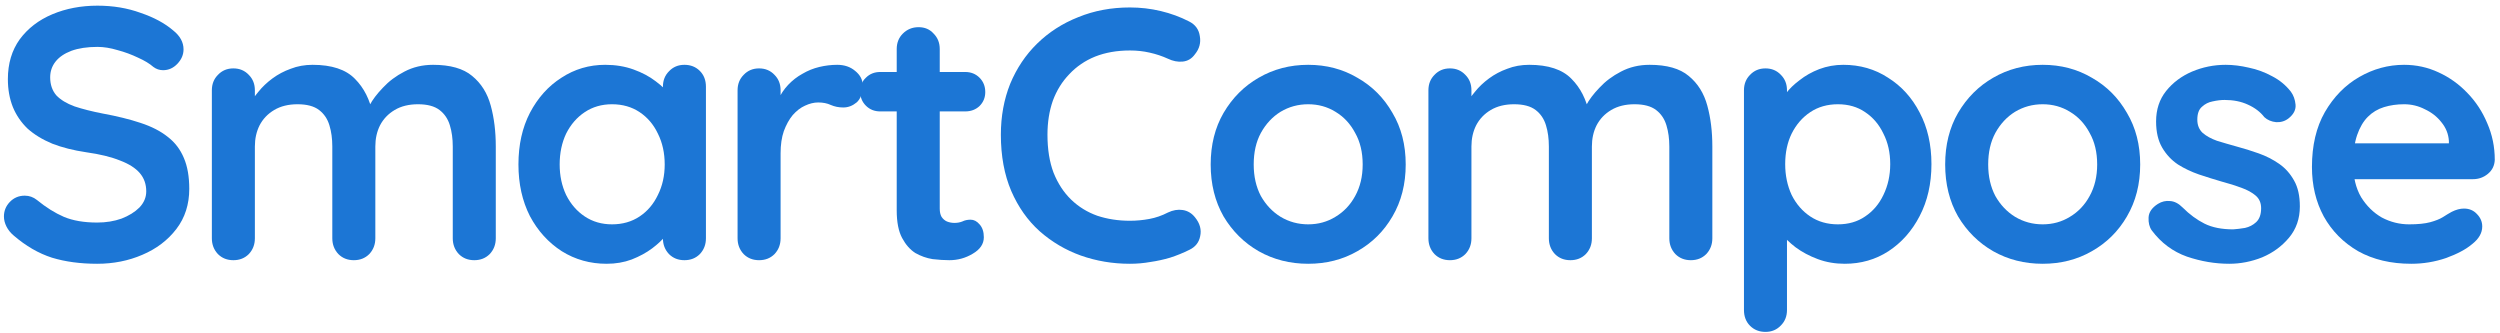 <svg width="300" height="40" viewBox="0 0 300 40" fill="none" xmlns="http://www.w3.org/2000/svg">
<path d="M11.657 31.653C9.649 31.653 7.842 31.41 6.236 30.922C4.63 30.406 3.096 29.517 1.633 28.255C1.26 27.939 0.974 27.581 0.773 27.179C0.572 26.778 0.472 26.376 0.472 25.975C0.472 25.315 0.701 24.742 1.16 24.254C1.648 23.738 2.25 23.48 2.967 23.48C3.512 23.48 3.999 23.652 4.429 23.996C5.519 24.885 6.595 25.559 7.656 26.018C8.746 26.477 10.079 26.706 11.657 26.706C12.718 26.706 13.693 26.548 14.582 26.233C15.471 25.889 16.188 25.444 16.733 24.899C17.278 24.326 17.55 23.68 17.55 22.963C17.55 22.103 17.292 21.372 16.776 20.77C16.26 20.167 15.471 19.665 14.41 19.264C13.349 18.834 12.001 18.504 10.366 18.274C8.817 18.045 7.455 17.701 6.279 17.242C5.103 16.754 4.114 16.152 3.311 15.435C2.537 14.69 1.949 13.829 1.547 12.854C1.146 11.85 0.945 10.732 0.945 9.499C0.945 7.634 1.418 6.043 2.365 4.723C3.34 3.404 4.645 2.4 6.279 1.712C7.914 1.024 9.721 0.68 11.7 0.68C13.564 0.68 15.284 0.966 16.862 1.54C18.468 2.085 19.773 2.788 20.777 3.648C21.608 4.308 22.024 5.068 22.024 5.928C22.024 6.559 21.78 7.133 21.293 7.649C20.805 8.165 20.232 8.423 19.572 8.423C19.142 8.423 18.755 8.294 18.41 8.036C17.952 7.634 17.335 7.262 16.561 6.917C15.786 6.545 14.969 6.243 14.109 6.014C13.248 5.756 12.445 5.627 11.7 5.627C10.466 5.627 9.42 5.785 8.559 6.1C7.728 6.416 7.097 6.846 6.666 7.391C6.236 7.936 6.021 8.566 6.021 9.283C6.021 10.144 6.265 10.861 6.752 11.434C7.269 11.979 8 12.424 8.946 12.768C9.893 13.084 11.026 13.37 12.345 13.628C14.066 13.944 15.571 14.317 16.862 14.747C18.181 15.177 19.271 15.736 20.131 16.425C20.992 17.084 21.637 17.93 22.067 18.963C22.497 19.966 22.712 21.2 22.712 22.662C22.712 24.526 22.196 26.133 21.164 27.48C20.131 28.828 18.769 29.861 17.077 30.578C15.414 31.295 13.607 31.653 11.657 31.653Z" fill="#1C76D5"/>
<path d="M37.511 7.778C39.806 7.778 41.498 8.337 42.588 9.456C43.678 10.545 44.395 11.965 44.739 13.714L44.007 13.327L44.352 12.639C44.696 11.979 45.226 11.277 45.943 10.531C46.66 9.757 47.52 9.111 48.524 8.595C49.557 8.05 50.704 7.778 51.966 7.778C54.031 7.778 55.594 8.222 56.655 9.111C57.745 10 58.49 11.191 58.892 12.682C59.293 14.145 59.494 15.779 59.494 17.586V28.599C59.494 29.345 59.25 29.976 58.763 30.492C58.275 30.979 57.659 31.223 56.913 31.223C56.167 31.223 55.551 30.979 55.063 30.492C54.576 29.976 54.332 29.345 54.332 28.599V17.586C54.332 16.64 54.217 15.794 53.988 15.048C53.758 14.274 53.342 13.657 52.74 13.198C52.138 12.739 51.278 12.51 50.159 12.51C49.069 12.51 48.137 12.739 47.363 13.198C46.589 13.657 46.001 14.274 45.599 15.048C45.226 15.794 45.04 16.64 45.04 17.586V28.599C45.04 29.345 44.796 29.976 44.309 30.492C43.821 30.979 43.204 31.223 42.459 31.223C41.713 31.223 41.096 30.979 40.609 30.492C40.121 29.976 39.877 29.345 39.877 28.599V17.586C39.877 16.64 39.763 15.794 39.533 15.048C39.304 14.274 38.888 13.657 38.286 13.198C37.684 12.739 36.823 12.51 35.705 12.51C34.615 12.51 33.683 12.739 32.908 13.198C32.134 13.657 31.546 14.274 31.145 15.048C30.772 15.794 30.585 16.64 30.585 17.586V28.599C30.585 29.345 30.342 29.976 29.854 30.492C29.367 30.979 28.75 31.223 28.004 31.223C27.259 31.223 26.642 30.979 26.154 30.492C25.667 29.976 25.423 29.345 25.423 28.599V10.832C25.423 10.086 25.667 9.47 26.154 8.982C26.642 8.466 27.259 8.208 28.004 8.208C28.75 8.208 29.367 8.466 29.854 8.982C30.342 9.47 30.585 10.086 30.585 10.832V12.682L29.94 12.553C30.198 12.065 30.557 11.549 31.016 11.004C31.474 10.431 32.034 9.9 32.693 9.413C33.353 8.925 34.084 8.538 34.887 8.251C35.69 7.936 36.565 7.778 37.511 7.778Z" fill="#1C76D5"/>
<path d="M82.131 7.778C82.877 7.778 83.493 8.022 83.981 8.509C84.468 8.997 84.712 9.628 84.712 10.402V28.599C84.712 29.345 84.468 29.976 83.981 30.492C83.493 30.979 82.877 31.223 82.131 31.223C81.385 31.223 80.769 30.979 80.281 30.492C79.794 29.976 79.55 29.345 79.55 28.599V26.491L80.496 26.878C80.496 27.251 80.296 27.71 79.894 28.255C79.493 28.771 78.948 29.287 78.259 29.803C77.571 30.32 76.754 30.764 75.807 31.137C74.889 31.481 73.886 31.653 72.796 31.653C70.817 31.653 69.025 31.151 67.419 30.148C65.812 29.115 64.536 27.71 63.59 25.932C62.672 24.125 62.213 22.06 62.213 19.737C62.213 17.385 62.672 15.32 63.59 13.542C64.536 11.736 65.798 10.33 67.376 9.326C68.953 8.294 70.702 7.778 72.624 7.778C73.857 7.778 74.99 7.964 76.022 8.337C77.055 8.71 77.944 9.183 78.689 9.757C79.464 10.33 80.052 10.918 80.453 11.52C80.883 12.094 81.099 12.582 81.099 12.983L79.55 13.542V10.402C79.55 9.656 79.794 9.04 80.281 8.552C80.769 8.036 81.385 7.778 82.131 7.778ZM73.441 26.921C74.703 26.921 75.807 26.606 76.754 25.975C77.7 25.344 78.431 24.483 78.948 23.394C79.493 22.304 79.765 21.085 79.765 19.737C79.765 18.36 79.493 17.127 78.948 16.037C78.431 14.948 77.7 14.087 76.754 13.456C75.807 12.825 74.703 12.51 73.441 12.51C72.208 12.51 71.118 12.825 70.172 13.456C69.225 14.087 68.48 14.948 67.935 16.037C67.419 17.127 67.16 18.36 67.16 19.737C67.16 21.085 67.419 22.304 67.935 23.394C68.48 24.483 69.225 25.344 70.172 25.975C71.118 26.606 72.208 26.921 73.441 26.921Z" fill="#1C76D5"/>
<path d="M91.09 31.223C90.345 31.223 89.728 30.979 89.24 30.492C88.753 29.976 88.509 29.345 88.509 28.599V10.832C88.509 10.086 88.753 9.47 89.24 8.982C89.728 8.466 90.345 8.208 91.09 8.208C91.836 8.208 92.453 8.466 92.94 8.982C93.428 9.47 93.671 10.086 93.671 10.832V14.876L93.37 11.994C93.686 11.305 94.087 10.703 94.575 10.187C95.091 9.642 95.665 9.197 96.296 8.853C96.927 8.48 97.6 8.208 98.317 8.036C99.034 7.864 99.751 7.778 100.468 7.778C101.329 7.778 102.046 8.022 102.619 8.509C103.222 8.997 103.523 9.57 103.523 10.23C103.523 11.176 103.279 11.865 102.791 12.295C102.304 12.696 101.773 12.897 101.2 12.897C100.655 12.897 100.153 12.797 99.694 12.596C99.264 12.395 98.762 12.295 98.188 12.295C97.672 12.295 97.142 12.424 96.597 12.682C96.08 12.911 95.593 13.284 95.134 13.8C94.704 14.317 94.345 14.962 94.059 15.736C93.8 16.482 93.671 17.371 93.671 18.404V28.599C93.671 29.345 93.428 29.976 92.94 30.492C92.453 30.979 91.836 31.223 91.09 31.223Z" fill="#1C76D5"/>
<path d="M105.627 8.638H115.823C116.511 8.638 117.085 8.868 117.544 9.326C118.003 9.785 118.232 10.359 118.232 11.047C118.232 11.707 118.003 12.266 117.544 12.725C117.085 13.155 116.511 13.37 115.823 13.37H105.627C104.939 13.37 104.366 13.141 103.907 12.682C103.448 12.223 103.218 11.649 103.218 10.961C103.218 10.302 103.448 9.757 103.907 9.326C104.366 8.868 104.939 8.638 105.627 8.638ZM110.231 3.261C110.976 3.261 111.578 3.519 112.037 4.035C112.525 4.523 112.769 5.139 112.769 5.885V25.028C112.769 25.43 112.84 25.76 112.984 26.018C113.156 26.276 113.371 26.462 113.629 26.577C113.916 26.692 114.217 26.749 114.532 26.749C114.877 26.749 115.192 26.692 115.479 26.577C115.766 26.434 116.095 26.362 116.468 26.362C116.87 26.362 117.228 26.548 117.544 26.921C117.888 27.294 118.06 27.81 118.06 28.47C118.06 29.273 117.615 29.933 116.726 30.449C115.866 30.965 114.934 31.223 113.93 31.223C113.328 31.223 112.654 31.18 111.908 31.094C111.191 30.979 110.503 30.735 109.843 30.363C109.212 29.961 108.682 29.359 108.252 28.556C107.821 27.753 107.606 26.649 107.606 25.244V5.885C107.606 5.139 107.85 4.523 108.338 4.035C108.854 3.519 109.485 3.261 110.231 3.261Z" fill="#1C76D5"/>
<path d="M142.689 2.573C143.434 2.945 143.865 3.533 143.979 4.336C144.123 5.139 143.922 5.871 143.377 6.53C143.004 7.046 142.517 7.333 141.914 7.391C141.341 7.448 140.753 7.333 140.151 7.046C139.462 6.731 138.731 6.487 137.957 6.315C137.211 6.143 136.422 6.057 135.591 6.057C134.042 6.057 132.651 6.301 131.418 6.788C130.213 7.276 129.181 7.979 128.321 8.896C127.46 9.785 126.801 10.847 126.342 12.08C125.911 13.313 125.696 14.675 125.696 16.166C125.696 17.916 125.94 19.436 126.428 20.727C126.944 22.017 127.647 23.093 128.536 23.953C129.425 24.813 130.471 25.459 131.676 25.889C132.881 26.29 134.185 26.491 135.591 26.491C136.365 26.491 137.139 26.419 137.914 26.276C138.688 26.133 139.434 25.874 140.151 25.502C140.753 25.215 141.341 25.114 141.914 25.2C142.517 25.287 143.019 25.588 143.42 26.104C143.994 26.821 144.194 27.567 144.022 28.341C143.879 29.087 143.449 29.631 142.732 29.976C141.986 30.348 141.212 30.664 140.409 30.922C139.634 31.151 138.846 31.323 138.043 31.438C137.24 31.582 136.422 31.653 135.591 31.653C133.526 31.653 131.561 31.323 129.697 30.664C127.862 30.004 126.213 29.029 124.75 27.739C123.316 26.448 122.183 24.842 121.351 22.92C120.52 20.97 120.104 18.719 120.104 16.166C120.104 13.958 120.477 11.922 121.222 10.058C121.997 8.194 123.072 6.588 124.449 5.24C125.854 3.863 127.503 2.802 129.396 2.056C131.289 1.282 133.354 0.895 135.591 0.895C136.853 0.895 138.086 1.038 139.29 1.325C140.495 1.612 141.628 2.028 142.689 2.573Z" fill="#1C76D5"/>
<path d="M168.685 19.737C168.685 22.089 168.154 24.168 167.093 25.975C166.06 27.753 164.655 29.144 162.877 30.148C161.128 31.151 159.163 31.653 156.983 31.653C154.804 31.653 152.825 31.151 151.047 30.148C149.297 29.144 147.892 27.753 146.831 25.975C145.798 24.168 145.282 22.089 145.282 19.737C145.282 17.385 145.798 15.32 146.831 13.542C147.892 11.736 149.297 10.33 151.047 9.326C152.825 8.294 154.804 7.778 156.983 7.778C159.163 7.778 161.128 8.294 162.877 9.326C164.655 10.33 166.06 11.736 167.093 13.542C168.154 15.32 168.685 17.385 168.685 19.737ZM163.522 19.737C163.522 18.274 163.221 17.012 162.619 15.951C162.045 14.862 161.257 14.015 160.253 13.413C159.278 12.811 158.188 12.51 156.983 12.51C155.779 12.51 154.675 12.811 153.671 13.413C152.696 14.015 151.907 14.862 151.305 15.951C150.731 17.012 150.445 18.274 150.445 19.737C150.445 21.171 150.731 22.433 151.305 23.523C151.907 24.584 152.696 25.416 153.671 26.018C154.675 26.62 155.779 26.921 156.983 26.921C158.188 26.921 159.278 26.62 160.253 26.018C161.257 25.416 162.045 24.584 162.619 23.523C163.221 22.433 163.522 21.171 163.522 19.737Z" fill="#1C76D5"/>
<path d="M183.498 7.778C185.793 7.778 187.485 8.337 188.575 9.456C189.664 10.545 190.381 11.965 190.726 13.714L189.994 13.327L190.338 12.639C190.683 11.979 191.213 11.277 191.93 10.531C192.647 9.757 193.507 9.111 194.511 8.595C195.544 8.05 196.691 7.778 197.953 7.778C200.018 7.778 201.581 8.222 202.642 9.111C203.732 10 204.477 11.191 204.879 12.682C205.28 14.145 205.481 15.779 205.481 17.586V28.599C205.481 29.345 205.237 29.976 204.75 30.492C204.262 30.979 203.646 31.223 202.9 31.223C202.154 31.223 201.538 30.979 201.05 30.492C200.563 29.976 200.319 29.345 200.319 28.599V17.586C200.319 16.64 200.204 15.794 199.975 15.048C199.745 14.274 199.329 13.657 198.727 13.198C198.125 12.739 197.264 12.51 196.146 12.51C195.056 12.51 194.124 12.739 193.35 13.198C192.575 13.657 191.987 14.274 191.586 15.048C191.213 15.794 191.027 16.64 191.027 17.586V28.599C191.027 29.345 190.783 29.976 190.295 30.492C189.808 30.979 189.191 31.223 188.446 31.223C187.7 31.223 187.083 30.979 186.596 30.492C186.108 29.976 185.864 29.345 185.864 28.599V17.586C185.864 16.64 185.75 15.794 185.52 15.048C185.291 14.274 184.875 13.657 184.273 13.198C183.67 12.739 182.81 12.51 181.692 12.51C180.602 12.51 179.67 12.739 178.895 13.198C178.121 13.657 177.533 14.274 177.132 15.048C176.759 15.794 176.572 16.64 176.572 17.586V28.599C176.572 29.345 176.329 29.976 175.841 30.492C175.353 30.979 174.737 31.223 173.991 31.223C173.246 31.223 172.629 30.979 172.141 30.492C171.654 29.976 171.41 29.345 171.41 28.599V10.832C171.41 10.086 171.654 9.47 172.141 8.982C172.629 8.466 173.246 8.208 173.991 8.208C174.737 8.208 175.353 8.466 175.841 8.982C176.329 9.47 176.572 10.086 176.572 10.832V12.682L175.927 12.553C176.185 12.065 176.544 11.549 177.003 11.004C177.461 10.431 178.021 9.9 178.68 9.413C179.34 8.925 180.071 8.538 180.874 8.251C181.677 7.936 182.552 7.778 183.498 7.778Z" fill="#1C76D5"/>
<path d="M221.192 7.778C223.199 7.778 224.992 8.294 226.569 9.326C228.175 10.33 229.437 11.721 230.355 13.499C231.301 15.277 231.774 17.342 231.774 19.694C231.774 22.046 231.301 24.125 230.355 25.932C229.437 27.71 228.19 29.115 226.612 30.148C225.064 31.151 223.314 31.653 221.364 31.653C220.217 31.653 219.141 31.467 218.138 31.094C217.134 30.721 216.245 30.248 215.47 29.674C214.725 29.101 214.137 28.527 213.707 27.954C213.305 27.351 213.104 26.849 213.104 26.448L214.438 25.889V37.203C214.438 37.948 214.194 38.565 213.707 39.053C213.219 39.569 212.602 39.827 211.857 39.827C211.111 39.827 210.495 39.583 210.007 39.096C209.519 38.608 209.276 37.977 209.276 37.203V10.832C209.276 10.086 209.519 9.47 210.007 8.982C210.495 8.466 211.111 8.208 211.857 8.208C212.602 8.208 213.219 8.466 213.707 8.982C214.194 9.47 214.438 10.086 214.438 10.832V12.94L213.707 12.553C213.707 12.18 213.907 11.736 214.309 11.219C214.71 10.674 215.255 10.144 215.944 9.628C216.632 9.083 217.421 8.638 218.31 8.294C219.227 7.95 220.188 7.778 221.192 7.778ZM220.547 12.51C219.285 12.51 218.181 12.825 217.234 13.456C216.288 14.087 215.542 14.948 214.997 16.037C214.481 17.099 214.223 18.317 214.223 19.694C214.223 21.042 214.481 22.275 214.997 23.394C215.542 24.483 216.288 25.344 217.234 25.975C218.181 26.606 219.285 26.921 220.547 26.921C221.808 26.921 222.898 26.606 223.816 25.975C224.762 25.344 225.494 24.483 226.01 23.394C226.555 22.275 226.827 21.042 226.827 19.694C226.827 18.317 226.555 17.099 226.01 16.037C225.494 14.948 224.762 14.087 223.816 13.456C222.898 12.825 221.808 12.51 220.547 12.51Z" fill="#1C76D5"/>
<path d="M256.823 19.737C256.823 22.089 256.292 24.168 255.231 25.975C254.199 27.753 252.793 29.144 251.015 30.148C249.266 31.151 247.301 31.653 245.122 31.653C242.942 31.653 240.963 31.151 239.185 30.148C237.436 29.144 236.03 27.753 234.969 25.975C233.937 24.168 233.421 22.089 233.421 19.737C233.421 17.385 233.937 15.32 234.969 13.542C236.03 11.736 237.436 10.33 239.185 9.326C240.963 8.294 242.942 7.778 245.122 7.778C247.301 7.778 249.266 8.294 251.015 9.326C252.793 10.33 254.199 11.736 255.231 13.542C256.292 15.32 256.823 17.385 256.823 19.737ZM251.661 19.737C251.661 18.274 251.359 17.012 250.757 15.951C250.184 14.862 249.395 14.015 248.391 13.413C247.416 12.811 246.326 12.51 245.122 12.51C243.917 12.51 242.813 12.811 241.809 13.413C240.834 14.015 240.045 14.862 239.443 15.951C238.87 17.012 238.583 18.274 238.583 19.737C238.583 21.171 238.87 22.433 239.443 23.523C240.045 24.584 240.834 25.416 241.809 26.018C242.813 26.62 243.917 26.921 245.122 26.921C246.326 26.921 247.416 26.62 248.391 26.018C249.395 25.416 250.184 24.584 250.757 23.523C251.359 22.433 251.661 21.171 251.661 19.737Z" fill="#1C76D5"/>
<path d="M258.215 27.652C257.928 27.251 257.799 26.735 257.828 26.104C257.856 25.473 258.229 24.928 258.946 24.469C259.405 24.182 259.892 24.068 260.409 24.125C260.925 24.154 261.427 24.412 261.914 24.899C262.746 25.731 263.621 26.376 264.538 26.835C265.456 27.294 266.603 27.523 267.98 27.523C268.41 27.495 268.883 27.437 269.4 27.351C269.916 27.237 270.36 27.007 270.733 26.663C271.135 26.29 271.335 25.731 271.335 24.985C271.335 24.354 271.12 23.852 270.69 23.48C270.26 23.107 269.686 22.791 268.969 22.533C268.281 22.275 267.507 22.031 266.646 21.802C265.757 21.544 264.84 21.257 263.893 20.942C262.975 20.626 262.129 20.225 261.355 19.737C260.581 19.221 259.95 18.547 259.462 17.715C258.975 16.884 258.731 15.837 258.731 14.575C258.731 13.141 259.132 11.922 259.935 10.918C260.738 9.914 261.771 9.14 263.033 8.595C264.323 8.05 265.671 7.778 267.077 7.778C267.966 7.778 268.898 7.893 269.873 8.122C270.848 8.323 271.78 8.667 272.669 9.154C273.558 9.613 274.304 10.23 274.906 11.004C275.222 11.434 275.408 11.951 275.465 12.553C275.523 13.155 275.25 13.7 274.648 14.188C274.218 14.532 273.716 14.69 273.142 14.661C272.569 14.604 272.095 14.403 271.723 14.059C271.235 13.428 270.576 12.926 269.744 12.553C268.941 12.18 268.009 11.994 266.948 11.994C266.517 11.994 266.044 12.051 265.528 12.166C265.04 12.252 264.61 12.467 264.237 12.811C263.865 13.127 263.678 13.643 263.678 14.36C263.678 15.019 263.893 15.55 264.323 15.951C264.754 16.324 265.327 16.64 266.044 16.898C266.79 17.127 267.578 17.357 268.41 17.586C269.271 17.816 270.145 18.088 271.034 18.404C271.923 18.719 272.741 19.135 273.486 19.651C274.232 20.167 274.834 20.841 275.293 21.673C275.752 22.476 275.982 23.508 275.982 24.77C275.982 26.233 275.551 27.48 274.691 28.513C273.831 29.545 272.755 30.334 271.465 30.879C270.174 31.395 268.855 31.653 267.507 31.653C265.815 31.653 264.123 31.366 262.431 30.793C260.738 30.191 259.333 29.144 258.215 27.652Z" fill="#1C76D5"/>
<path d="M289.35 31.653C286.912 31.653 284.79 31.151 282.983 30.148C281.205 29.115 279.828 27.724 278.853 25.975C277.907 24.225 277.434 22.247 277.434 20.038C277.434 17.457 277.95 15.263 278.982 13.456C280.043 11.621 281.42 10.216 283.112 9.24C284.804 8.265 286.597 7.778 288.49 7.778C289.952 7.778 291.329 8.079 292.619 8.681C293.939 9.283 295.1 10.115 296.104 11.176C297.108 12.209 297.896 13.413 298.47 14.79C299.072 16.166 299.373 17.629 299.373 19.178C299.345 19.866 299.072 20.425 298.556 20.855C298.04 21.286 297.437 21.501 296.749 21.501H280.316L279.025 17.199H294.813L293.867 18.059V16.898C293.809 16.066 293.508 15.32 292.963 14.661C292.447 14.001 291.788 13.485 290.985 13.112C290.21 12.711 289.379 12.51 288.49 12.51C287.629 12.51 286.826 12.625 286.08 12.854C285.335 13.084 284.689 13.471 284.145 14.015C283.6 14.56 283.169 15.292 282.854 16.209C282.539 17.127 282.381 18.289 282.381 19.694C282.381 21.243 282.696 22.562 283.327 23.652C283.987 24.713 284.819 25.53 285.822 26.104C286.855 26.649 287.945 26.921 289.092 26.921C290.153 26.921 290.999 26.835 291.63 26.663C292.261 26.491 292.763 26.29 293.136 26.061C293.537 25.803 293.896 25.588 294.211 25.416C294.727 25.157 295.215 25.028 295.674 25.028C296.305 25.028 296.821 25.244 297.222 25.674C297.652 26.104 297.868 26.606 297.868 27.179C297.868 27.954 297.466 28.656 296.663 29.287C295.917 29.918 294.871 30.477 293.523 30.965C292.175 31.424 290.784 31.653 289.35 31.653Z" fill="#1C76D5"/>
</svg>
